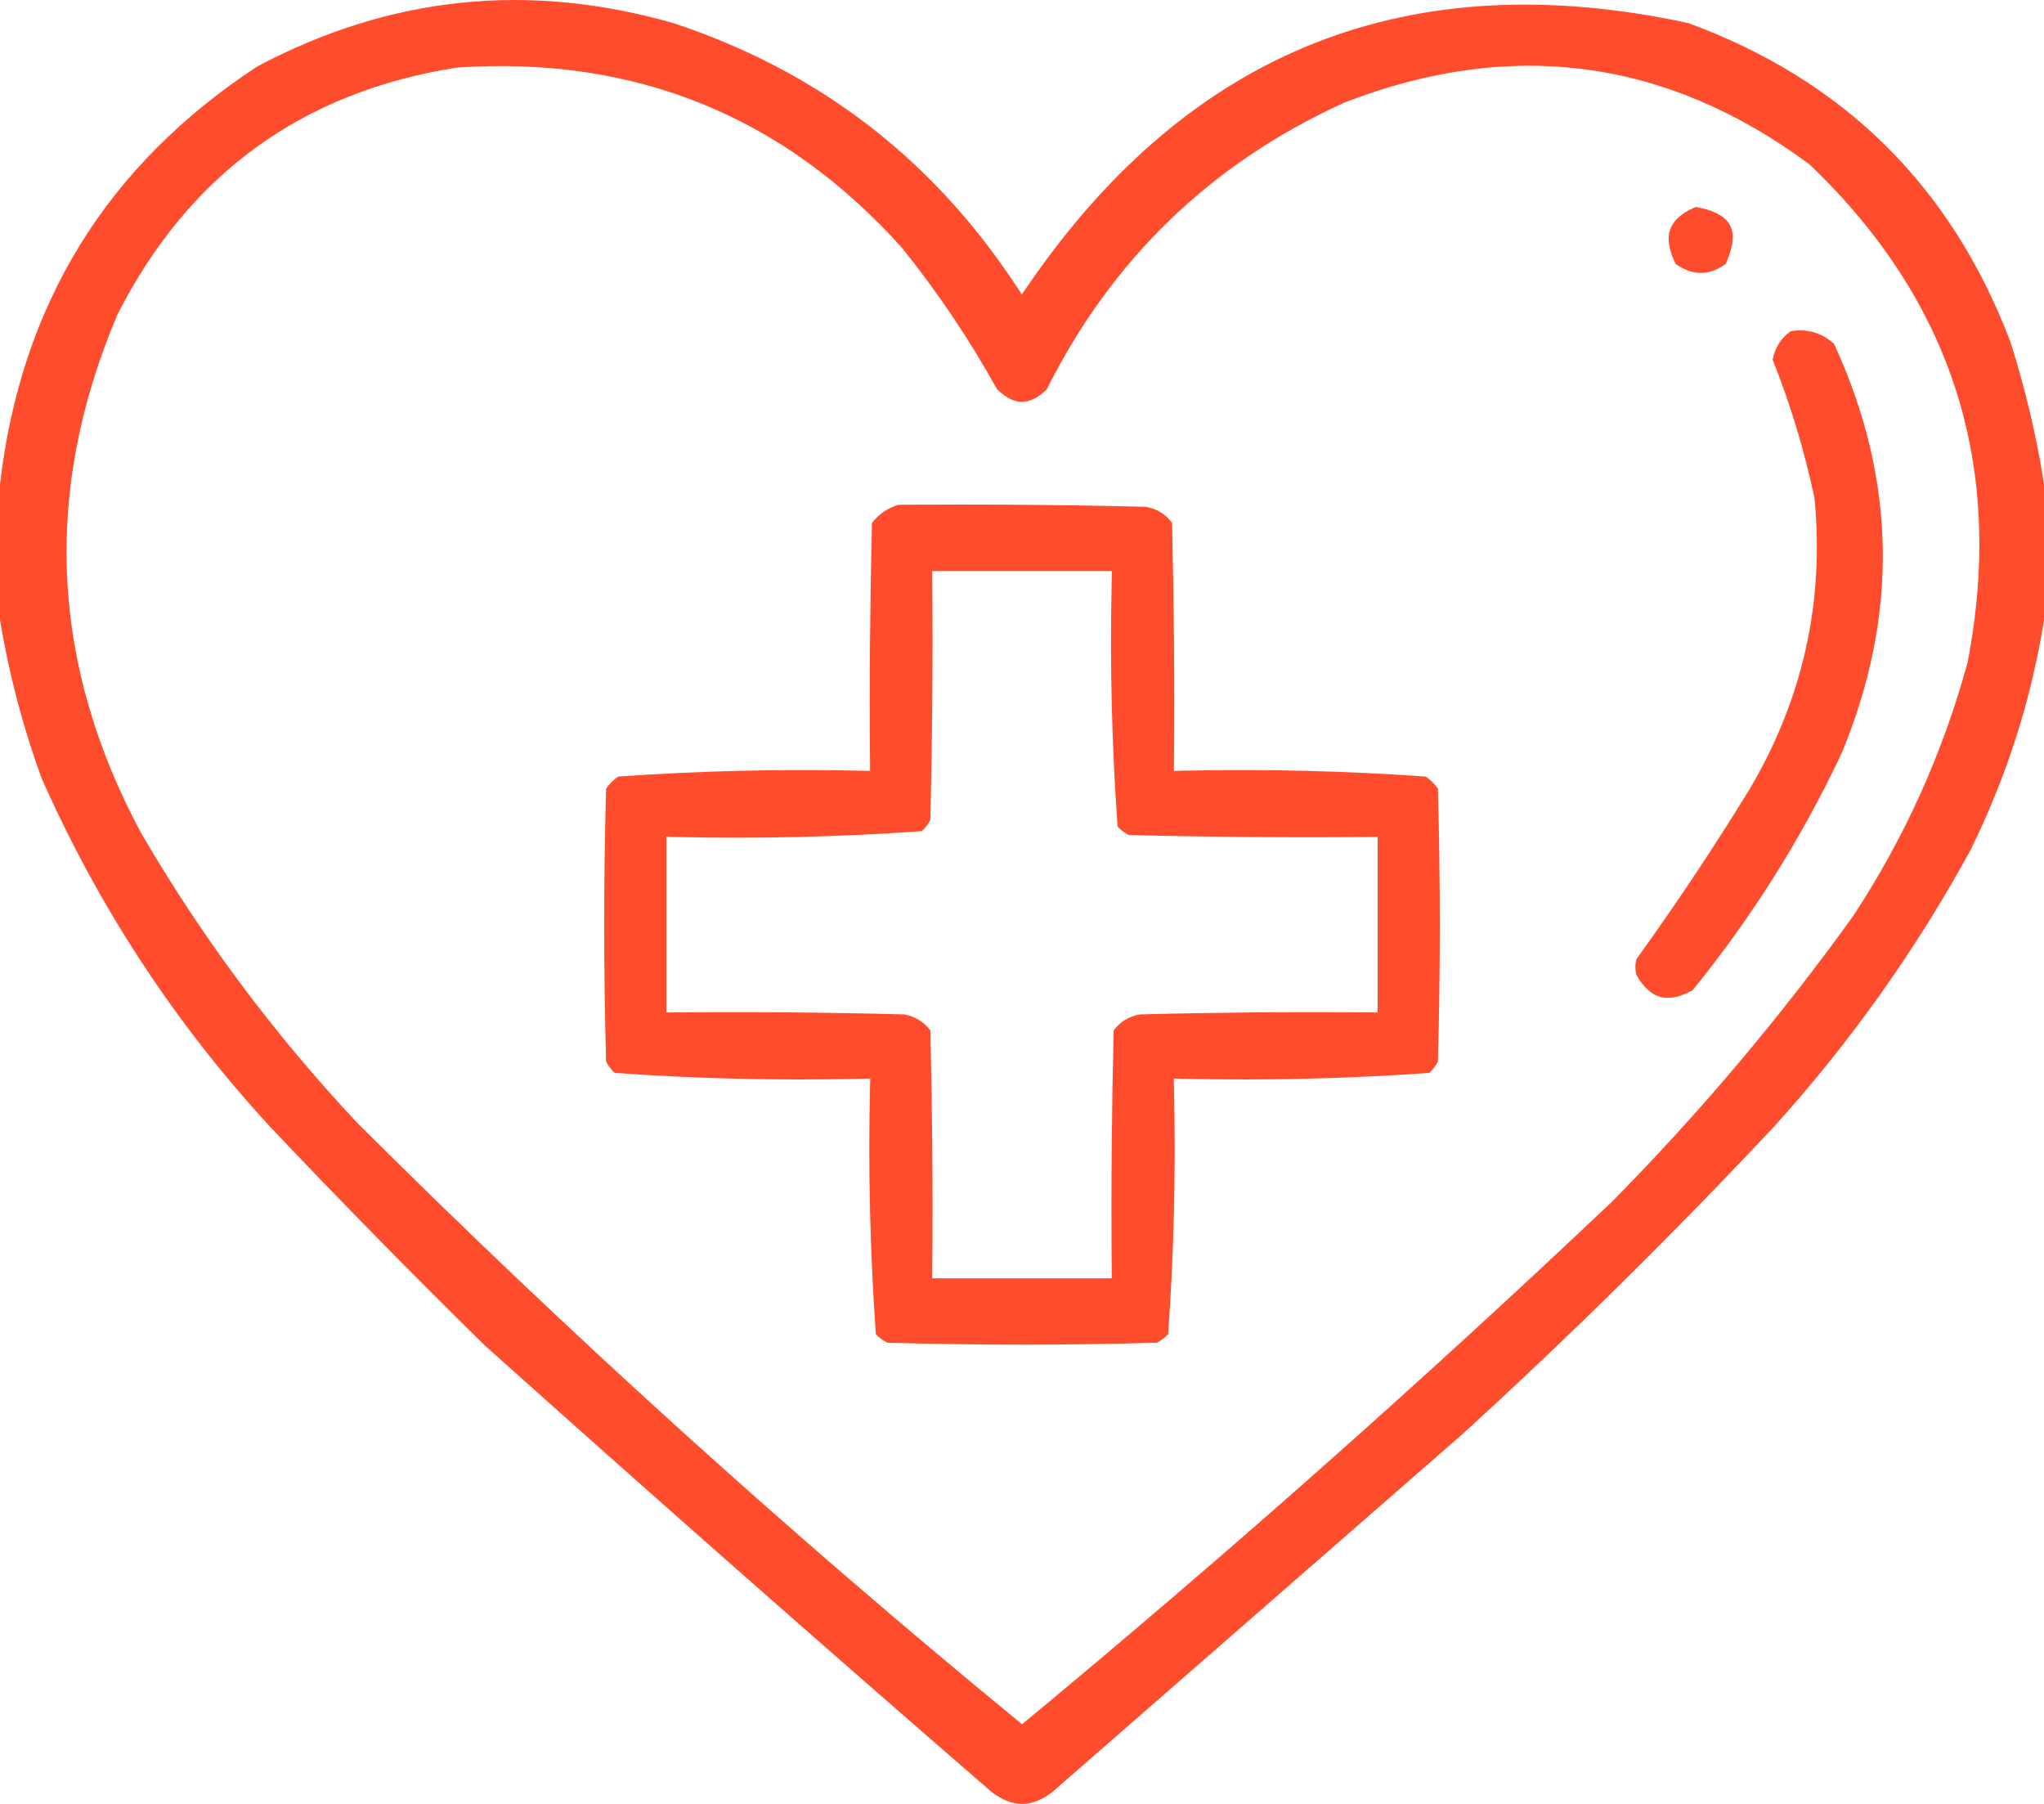 <?xml version="1.0" encoding="UTF-8"?> <!-- Creator: CorelDRAW --> <svg xmlns="http://www.w3.org/2000/svg" xmlns:xlink="http://www.w3.org/1999/xlink" xmlns:xodm="http://www.corel.com/coreldraw/odm/2003" xml:space="preserve" width="117.802mm" height="103.943mm" style="shape-rendering:geometricPrecision; text-rendering:geometricPrecision; image-rendering:optimizeQuality; fill-rule:evenodd; clip-rule:evenodd" viewBox="0 0 1786.79 1576.57"> <defs> <style type="text/css"> <![CDATA[ .fil0 {fill:#FF3411;fill-opacity:0.882} ]]> </style> </defs> <g id="Слой_x0020_1">  <path class="fil0" d="M1500 186.12c-4.79,-2.27 -10.66,-4.02 -17.6,-5.25 -1.88,0.79 -3.61,1.6 -5.19,2.42 -8.97,4.66 -14.67,10.3 -17.09,16.92 -2.44,6.68 -1.75,14.87 2.06,24.55 0.76,1.92 1.64,3.9 2.64,5.92 7.43,5.23 14.73,7.85 21.89,7.85 7.13,0 14.38,-2.59 21.77,-7.77 2.99,-6.59 4.89,-12.51 5.71,-17.76 1.01,-6.46 0.37,-11.87 -1.93,-16.21 -2.28,-4.31 -6.37,-7.87 -12.27,-10.67zm85.95 104.39c-6.24,-1.85 -13.08,-2.22 -20.5,-1.12 -4.32,3.05 -7.79,6.65 -10.41,10.8 -2.6,4.12 -4.43,8.83 -5.48,14.14 7.64,19.12 14.47,38.6 20.51,58.44 6.25,20.55 11.6,41.32 16.03,62.3l0.08 0.37 0.05 0.51c4.31,45.55 1.68,89.58 -7.9,132.06 -9.58,42.49 -26.09,83.43 -49.54,122.8l-0.06 0.09c-15.9,25.81 -31.94,50.85 -48.11,75.1 -15.95,23.92 -32.63,47.99 -50.03,72.19 -1.38,4.77 -1.34,9.54 0.12,14.31l0.08 0.13 0.01 -0.01c6.11,10.48 13.09,16.74 20.92,18.76 7.86,2.02 17.18,0.01 27.97,-6.04 25.62,-31.49 49.21,-64.35 70.78,-98.57 21.77,-34.55 41.5,-70.52 59.17,-107.91 25.27,-60.6 37.33,-120.83 36.18,-180.69 -1.14,-59.4 -15.31,-118.59 -42.5,-177.56 -5.34,-4.88 -11.14,-8.25 -17.38,-10.1zm-692.61 150.66c-35.96,-0.29 -71.93,-0.29 -107.9,-0.01 -4.82,1.4 -9.23,3.5 -13.2,6.31 -3.67,2.59 -7,5.79 -10,9.59 -0.85,34.4 -1.41,68.72 -1.7,102.96 -0.29,35.16 -0.29,70.32 0,105.49l0.07 8.24 -8.22 -0.18c-70.73,-1.57 -141.4,0.15 -212,5.14 -4.13,2.89 -7.65,6.4 -10.55,10.52 -1.11,39.02 -1.67,78.67 -1.67,118.96 0,40.51 0.56,80.37 1.68,119.59 0.98,1.99 2.16,3.87 3.54,5.64 1.2,1.55 2.53,2.97 3.97,4.28 35.49,2.51 70.82,4.19 105.97,5.04 36.27,0.88 72.63,0.9 109.06,0.06l8.34 -0.19 -0.19 8.34c-0.84,36.43 -0.82,72.78 0.06,109.06 0.85,35.16 2.53,70.49 5.04,105.97 1.3,1.44 2.73,2.76 4.27,3.97 1.77,1.38 3.65,2.56 5.65,3.54 38.64,1.12 77.92,1.68 117.83,1.68 39.91,0 79.19,-0.56 117.83,-1.68 1.99,-0.98 3.88,-2.16 5.65,-3.54 1.55,-1.2 2.98,-2.53 4.28,-3.97 2.51,-35.49 4.19,-70.82 5.04,-105.97 0.88,-36.27 0.9,-72.63 0.06,-109.06l-0.19 -8.34 8.34 0.19c36.43,0.84 72.78,0.82 109.06,-0.06 35.16,-0.85 70.49,-2.53 105.97,-5.04 1.44,-1.3 2.76,-2.73 3.97,-4.28 1.38,-1.77 2.56,-3.65 3.54,-5.64 1.12,-39.22 1.68,-79.09 1.68,-119.59 0,-40.29 -0.56,-79.94 -1.66,-118.96 -1.43,-2.02 -3.02,-3.91 -4.76,-5.65l-0.03 0c-1.81,-1.81 -3.74,-3.44 -5.77,-4.87 -35.13,-2.48 -70.07,-4.15 -104.8,-5.01 -35.69,-0.88 -71.42,-0.92 -107.19,-0.13l-8.22 0.18 0.07 -8.24c0.29,-35.16 0.29,-70.32 0,-105.47 -0.29,-34.29 -0.85,-68.66 -1.7,-103.1 -2.71,-3.62 -5.82,-6.56 -9.32,-8.83 -3.93,-2.54 -8.45,-4.27 -13.55,-5.19 -36.19,-0.87 -72.31,-1.45 -108.34,-1.74zm-78.36 171.53c0.29,-35.17 0.29,-70.34 0,-105.52l-0.07 -8.09 157.09 0 -0.19 8.18c-0.84,36.43 -0.82,72.79 0.06,109.06 0.85,35.16 2.53,70.49 5.04,105.97 1.3,1.44 2.73,2.76 4.28,3.97 1.77,1.37 3.64,2.55 5.63,3.53 34.68,0.86 69.29,1.43 103.82,1.72 35.17,0.29 70.34,0.29 105.52,-0l8.09 -0.07 0 153.45 -8.09 -0.07c-33.41,-0.29 -66.83,-0.29 -100.24,0 -33.09,0.29 -66.27,0.87 -99.53,1.74 -5.1,0.92 -9.62,2.65 -13.56,5.19 -3.51,2.27 -6.62,5.21 -9.32,8.83 -0.85,34.42 -1.41,68.76 -1.7,103.02 -0.29,35.18 -0.29,70.37 -0,105.55l0.07 8.09 -156.97 0 0.07 -8.09c0.29,-35.17 0.29,-70.34 0,-105.51 -0.29,-34.27 -0.85,-68.63 -1.7,-103.06 -5.73,-7.64 -13.36,-12.31 -22.88,-14.03 -33.25,-0.87 -66.43,-1.45 -99.52,-1.74 -33.41,-0.29 -66.82,-0.29 -100.24,0l-8.09 0.07 0 -153.57 8.18 0.19c36.43,0.84 72.78,0.82 109.06,-0.06 35.16,-0.85 70.49,-2.53 105.97,-5.04 1.44,-1.3 2.76,-2.73 3.97,-4.28 1.37,-1.77 2.55,-3.64 3.53,-5.63 0.86,-34.68 1.43,-69.29 1.72,-103.82zm971.81 -70.84l0 -118.68c-3.22,-20.89 -7.28,-41.69 -12.17,-62.39 -4.94,-20.93 -10.7,-41.67 -17.26,-62.21 -25.85,-67.98 -62.27,-125.17 -109.24,-171.56 -46.87,-46.3 -104.32,-81.93 -172.34,-106.88 -121.63,-26.22 -230.35,-20.43 -326.16,17.38 -95.9,37.84 -179.12,107.86 -249.64,210.06l-6.71 9.73 -6.55 -9.85c-36.62,-55.08 -79.81,-101.58 -129.57,-139.48 -49.7,-37.85 -106.03,-67.16 -168.98,-87.93 -63.29,-18.05 -125.2,-23.91 -185.72,-17.57 -60.44,6.33 -119.63,24.86 -177.55,55.59 -65.89,43.26 -117.56,95.27 -155,156.05 -37.42,60.74 -60.72,130.37 -69.9,208.88l0 118.83c3.84,23.29 8.78,46.43 14.81,69.42l0 0.03c6.05,23.04 13.22,45.96 21.5,68.76 24.92,56.28 53.98,109.76 87.18,160.43 33.22,50.71 70.58,98.6 112.05,143.65l-0.02 0.02c30.2,31.93 61.21,64.1 93.03,96.51 31.38,31.97 63.08,63.67 95.1,95.1 71.77,64.32 145.35,129.68 220.74,196.09 74.88,65.97 148.96,130.68 222.24,194.14 9.12,7.08 18.04,10.62 26.77,10.62 8.73,0 17.66,-3.54 26.77,-10.63l358.7 -312.97c47.21,-43.11 93.48,-87.04 138.79,-131.76 45.36,-44.77 89.91,-90.5 133.66,-137.18 33.23,-36.77 64.13,-75.28 92.72,-115.54 28.53,-40.17 54.69,-82 78.47,-125.48 15.9,-32.3 29.21,-65.25 39.93,-98.84 10.65,-33.38 18.77,-67.49 24.36,-102.32zm-1386.86 -482.88c77.65,-5.13 148.87,5.45 213.67,31.73 64.82,26.28 123.1,68.23 174.84,125.84l0.28 0.35c15.65,19.47 30.46,39.6 44.4,60.37 13.6,20.26 26.42,41.22 38.46,62.89 7.58,7.37 14.85,11.06 21.82,11.06 6.9,0 14.11,-3.62 21.6,-10.86 28.47,-56.91 64.31,-106.24 107.53,-147.98 43.51,-42.02 94.44,-76.27 152.79,-102.77l0.41 -0.16c72.75,-28.13 142.96,-37.7 210.62,-28.72 67.69,8.99 132.67,36.51 194.93,82.57l0.43 0.32 0.33 0.31c62.41,59.58 105.11,125.67 128.12,198.26 23,72.58 26.27,151.54 9.8,236.87l-0.16 0.6c-10.87,39.56 -24.6,77.69 -41.17,114.38 -16.57,36.69 -36.06,72.1 -58.46,106.22l-0.19 0.28c-31.79,44.21 -65.18,87.04 -100.17,128.49 -35.01,41.49 -71.72,81.72 -110.12,120.69l-0.19 0.19c-165.7,156.91 -336.03,307.87 -510.98,452.85l-5.07 4.2 -5.12 -4.2c-99.94,-82.01 -197.96,-166.51 -294.06,-253.5 -96.16,-87.05 -190.24,-176.43 -282.22,-268.14l-0.19 -0.19c-36.08,-38.48 -69.74,-78.66 -100.98,-120.5 -31.19,-41.79 -60.1,-85.44 -86.71,-130.94l-0.16 -0.25c-39.97,-73.94 -61.74,-148.8 -65.32,-224.55 -3.58,-75.75 11.05,-152.27 43.88,-229.57l0.22 -0.5c31.14,-61.14 71.45,-109.7 120.92,-145.68 49.42,-35.94 107.93,-59.23 175.51,-69.85l0.72 -0.09z"></path> </g> </svg> 